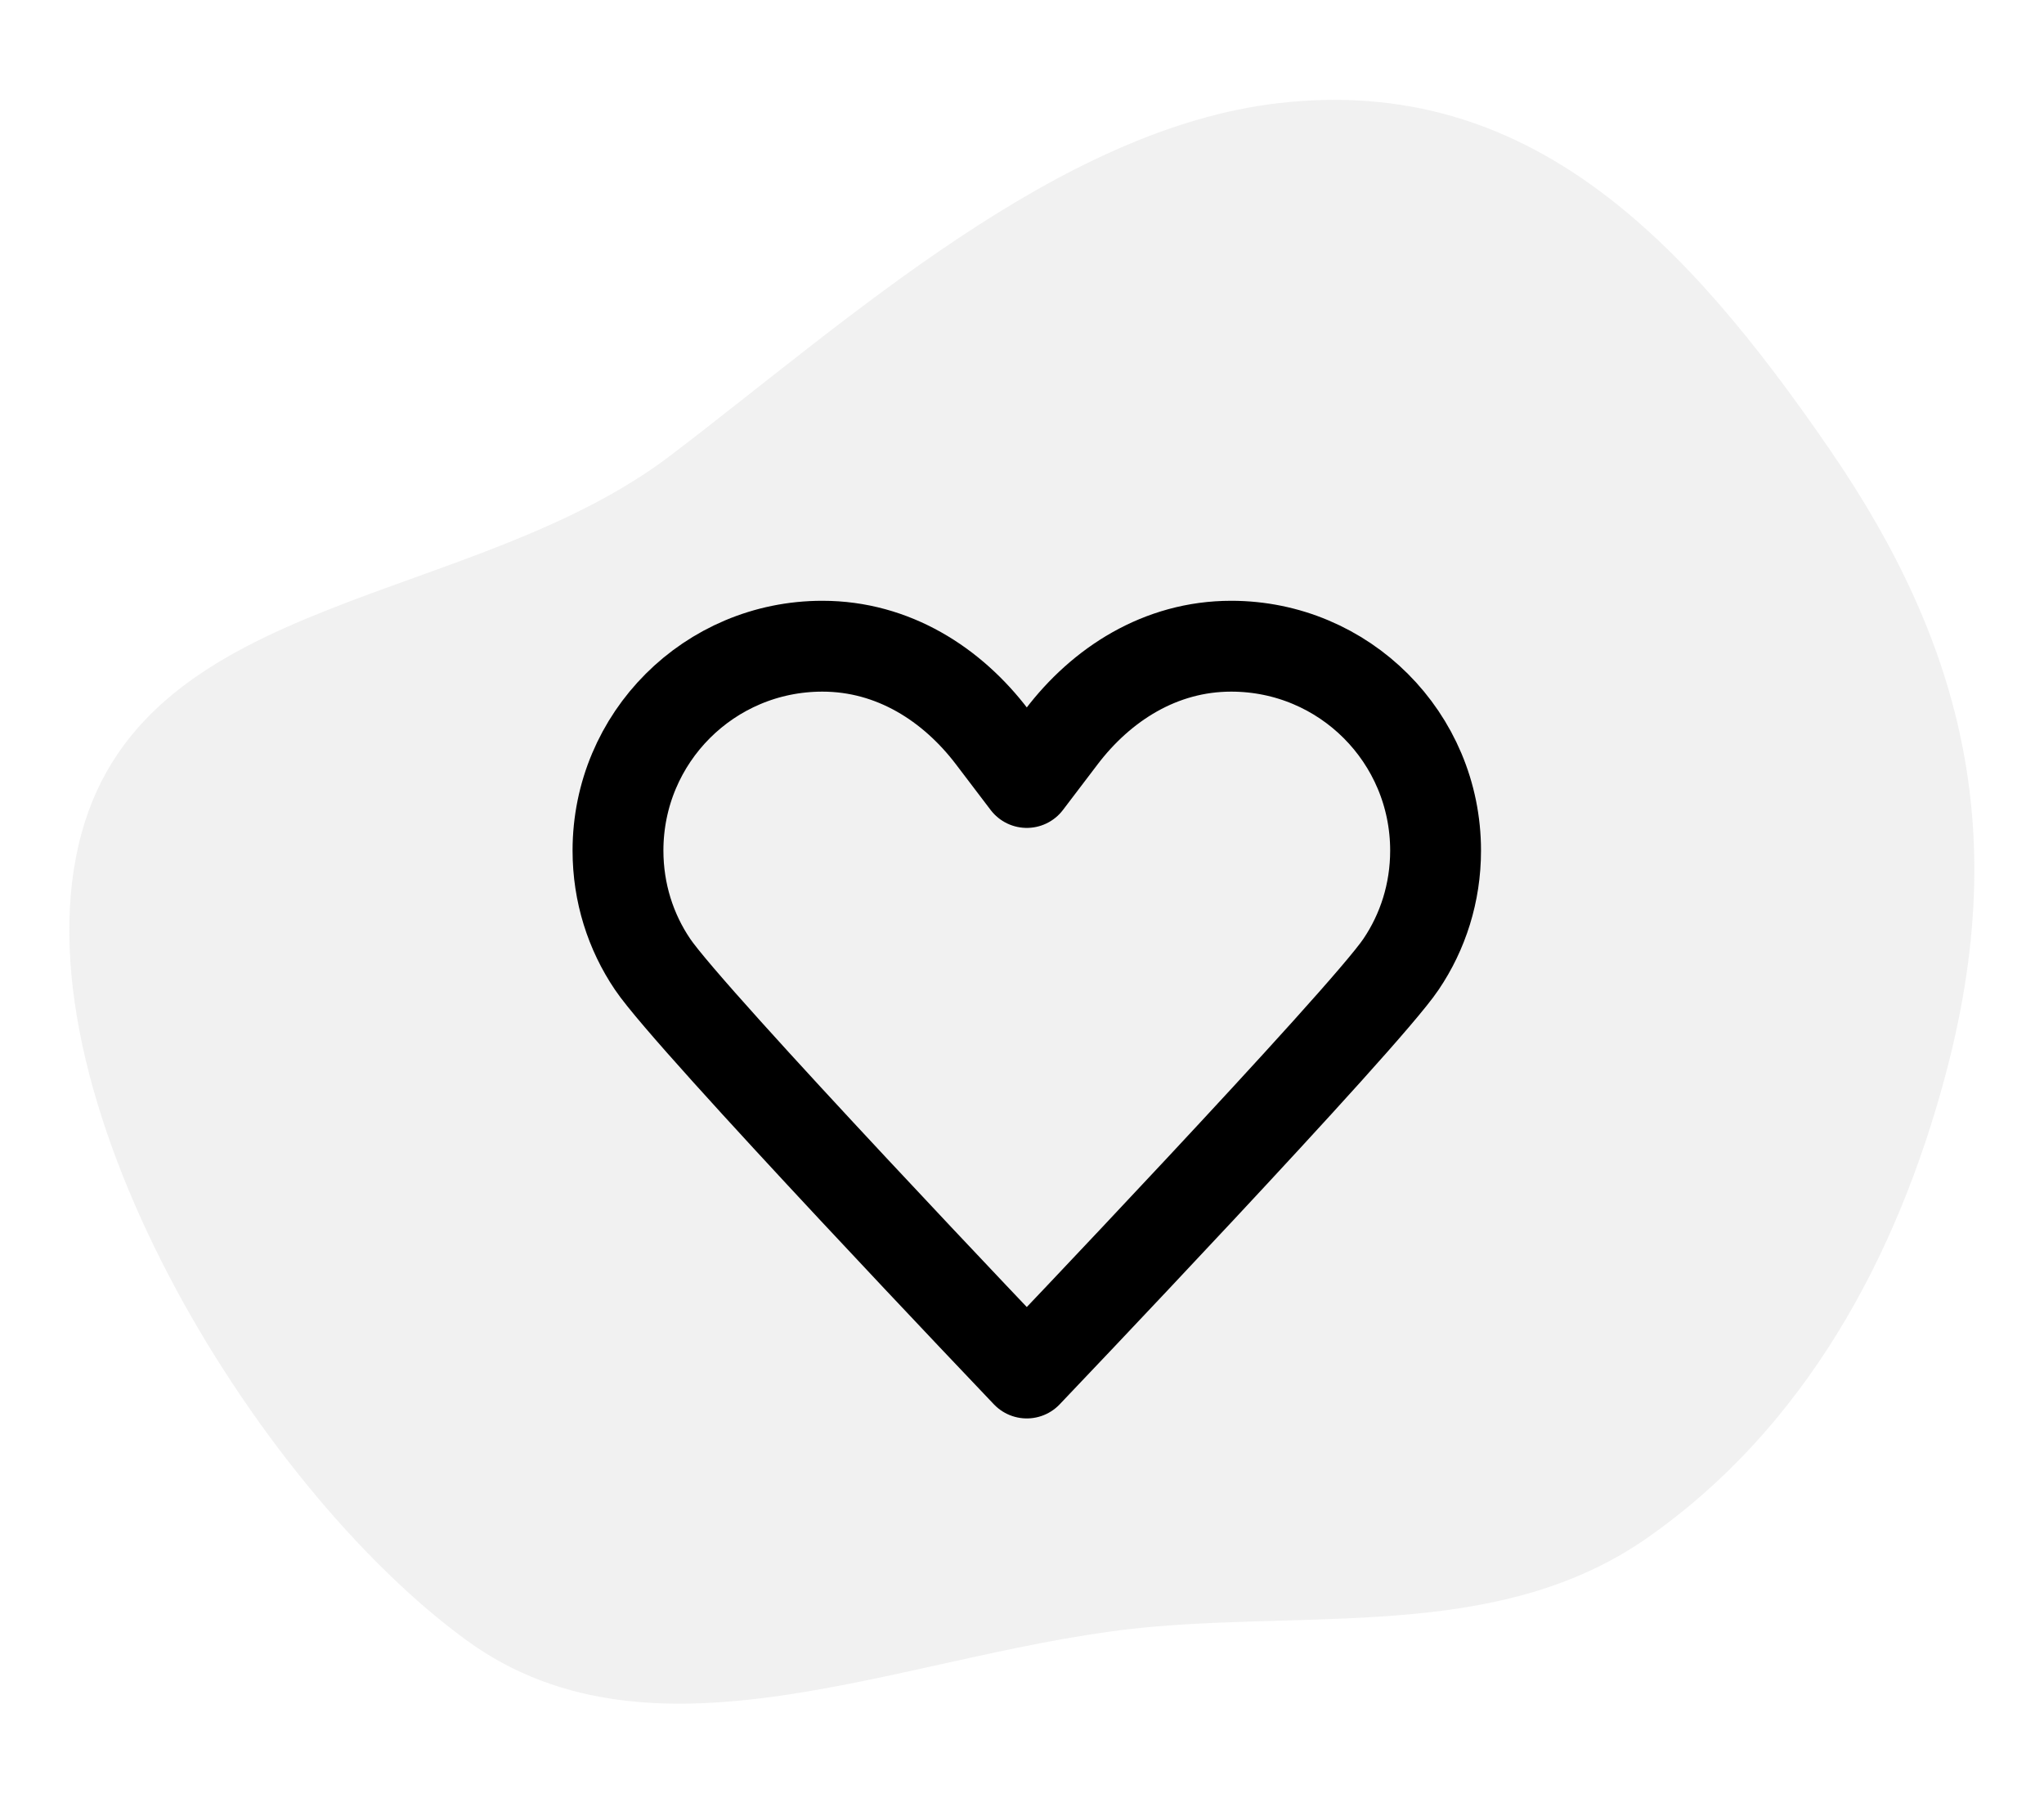 <svg width="155" height="137" viewBox="0 0 155 137" fill="none" xmlns="http://www.w3.org/2000/svg">
<path fill-rule="evenodd" clip-rule="evenodd" d="M6.187 63.171C11.206 44.871 35.803 45.987 50.856 34.531C64.294 24.304 80.247 9.738 96.983 7.818C115.983 5.639 127.847 18.235 138.723 34.042C149.164 49.218 152.295 63.501 147.573 81.349C143.853 95.408 136.794 108.316 124.911 116.615C114.072 124.185 100.577 122.213 87.435 123.351C69.453 124.908 49.969 135.019 35.365 124.369C19.239 112.609 0.886 82.498 6.187 63.171Z" fill="#DCDCDC" fill-opacity="0.4"/>
<path d="M77.863 59.333C77.863 59.333 77.863 59.333 75.246 55.889C72.214 51.893 67.737 49 62.363 49C53.787 49 46.863 55.923 46.863 64.5C46.863 67.703 47.828 70.666 49.481 73.111C52.271 77.279 77.863 104.111 77.863 104.111M77.863 59.333C77.863 59.333 77.863 59.333 80.481 55.889C83.512 51.893 87.99 49 93.363 49C101.94 49 108.863 55.923 108.863 64.5C108.863 67.703 107.899 70.666 106.246 73.111C103.456 77.279 77.863 104.111 77.863 104.111" stroke="black" stroke-width="6.889" stroke-linecap="round" stroke-linejoin="round"/>
</svg>
